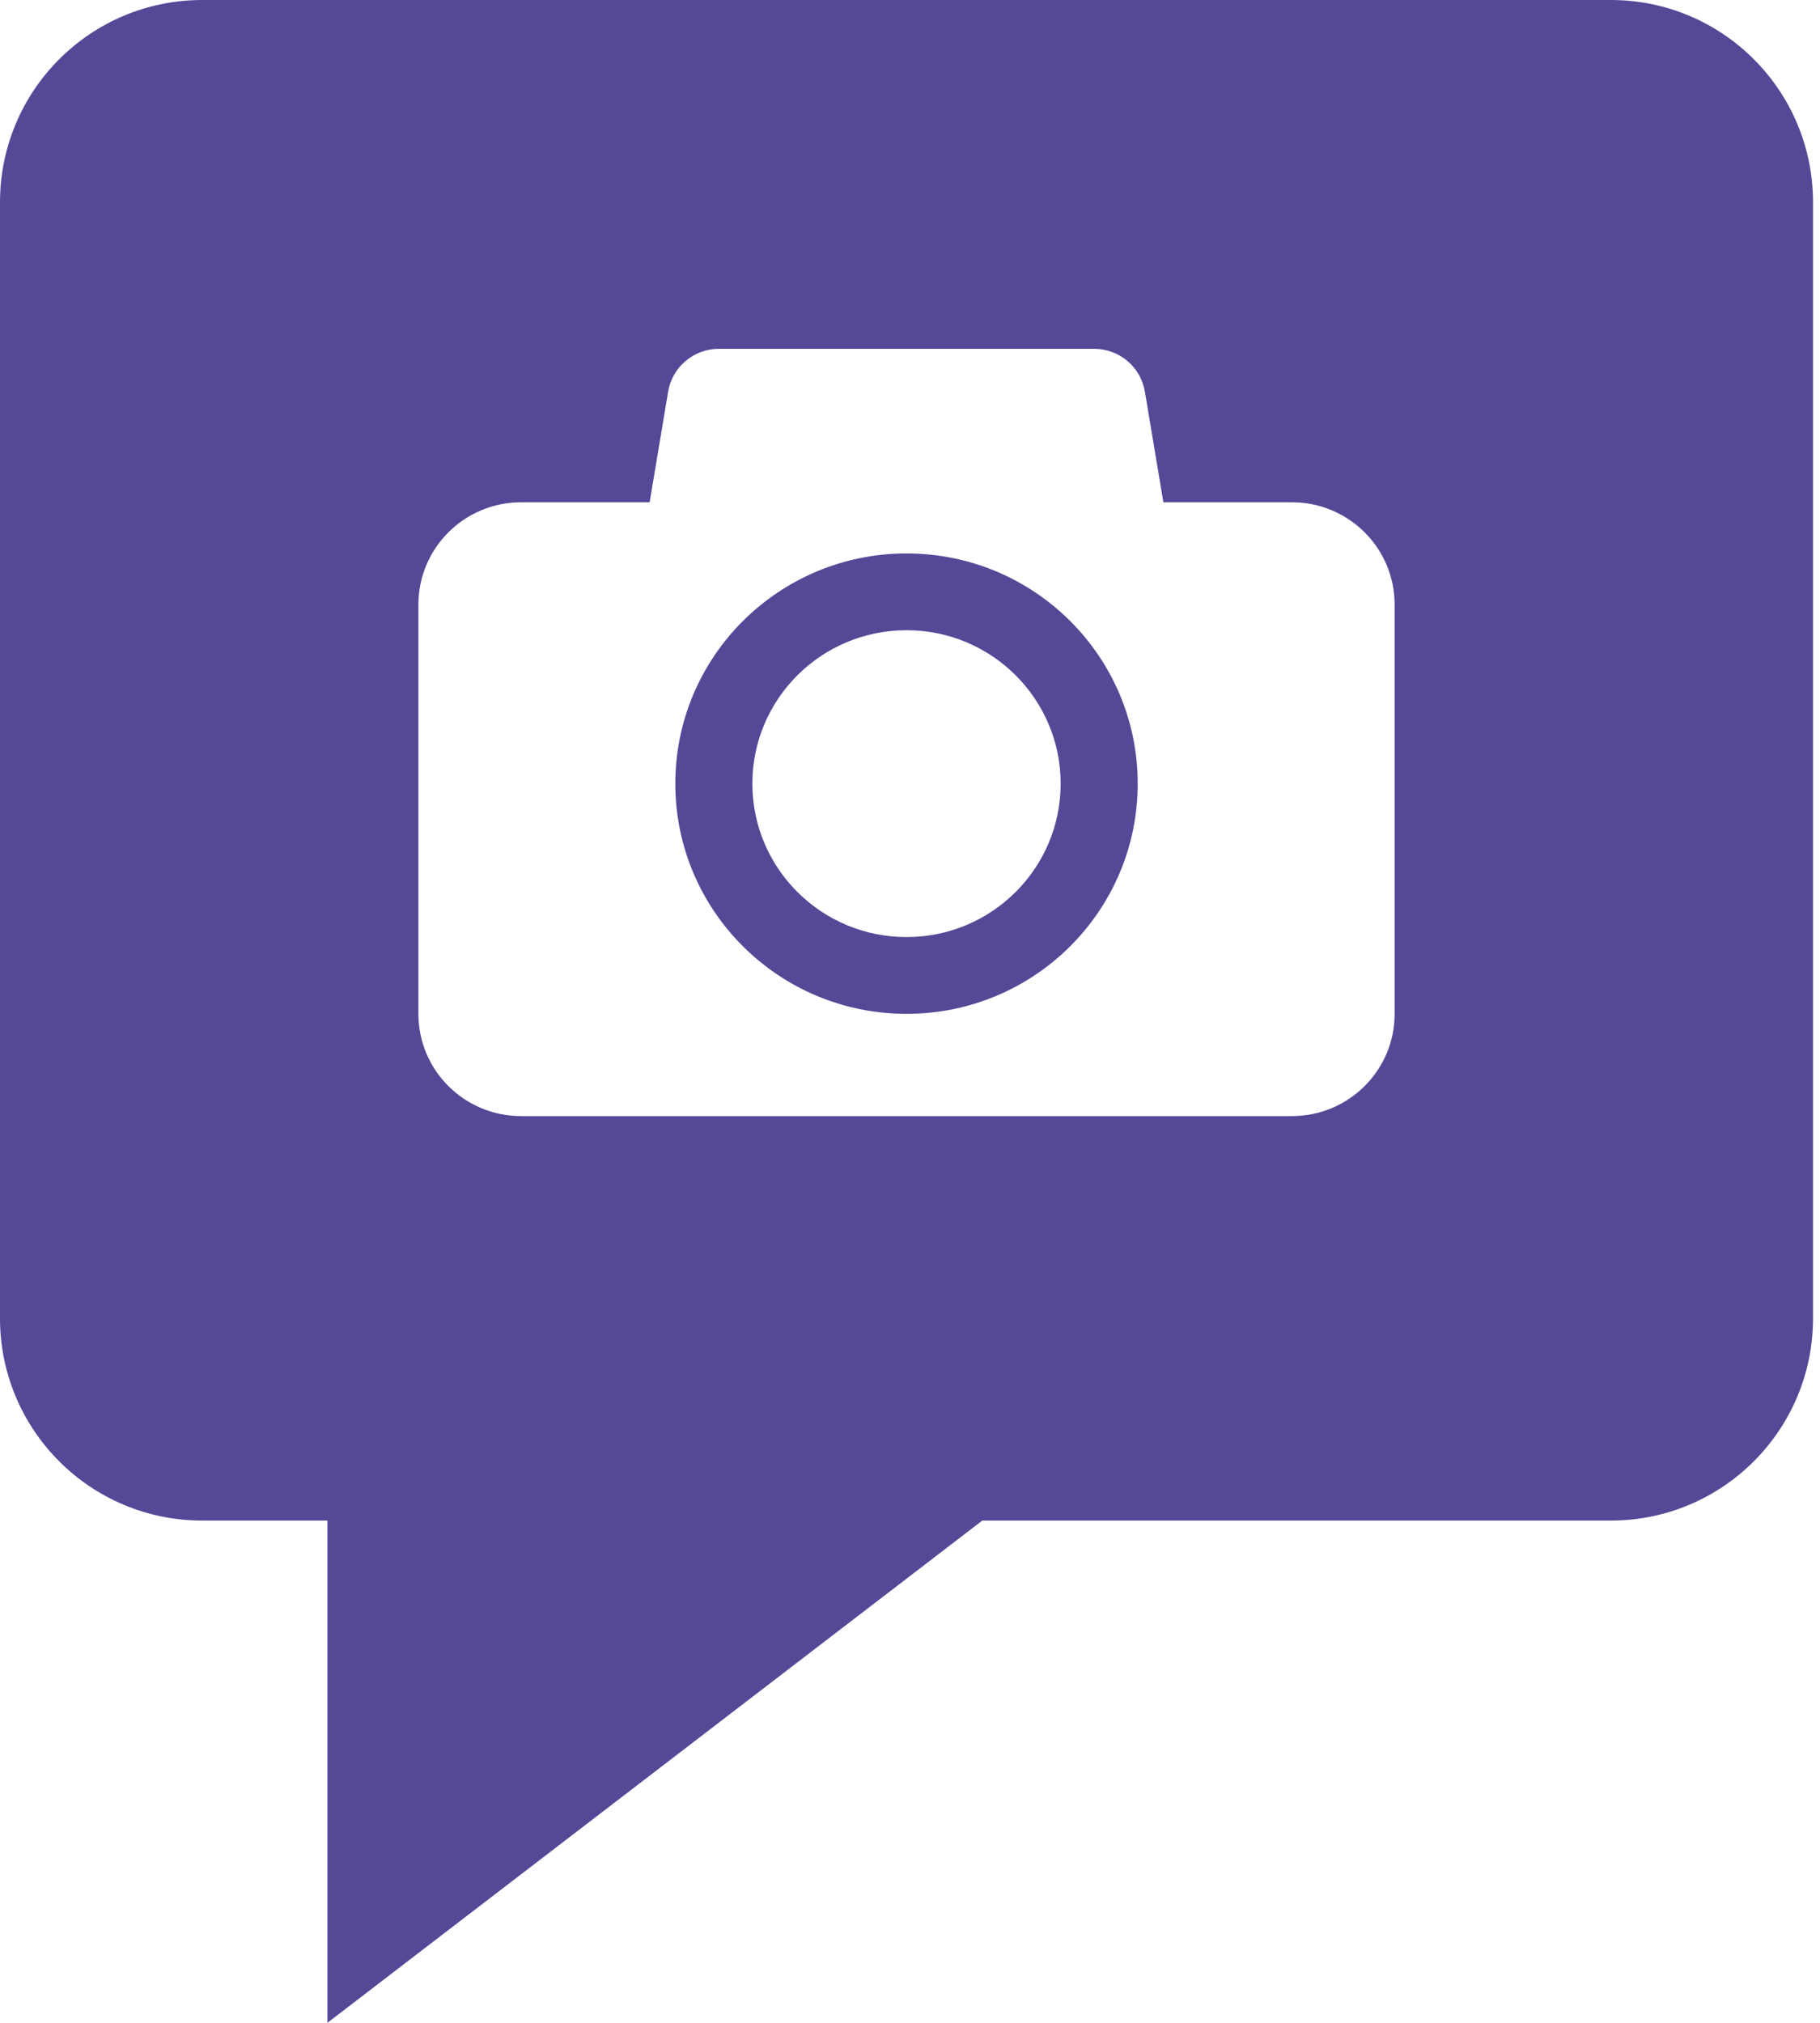 <svg width="18" height="20" viewBox="0 0 18 20" fill="none" xmlns="http://www.w3.org/2000/svg">
<path fill-rule="evenodd" clip-rule="evenodd" d="M2 0C0.895 0 0 0.895 0 2V13.034C0 14.139 0.895 15.034 2 15.034H3.238V20L9.715 15.034H15.931C17.036 15.034 17.931 14.139 17.931 13.034V2C17.931 0.895 17.036 0 15.931 0H2ZM7.109 3.449C6.861 3.449 6.649 3.628 6.608 3.872L6.425 4.966H5.154C4.593 4.966 4.138 5.419 4.138 5.978V10.024C4.138 10.583 4.593 11.035 5.154 11.035H12.777C13.338 11.035 13.793 10.583 13.793 10.024V5.978C13.793 5.419 13.338 4.966 12.777 4.966H11.506L11.323 3.872C11.282 3.628 11.07 3.449 10.822 3.449H7.109ZM8.966 10.024C10.229 10.024 11.252 9.005 11.252 7.748C11.252 6.491 10.229 5.472 8.966 5.472C7.703 5.472 6.679 6.491 6.679 7.748C6.679 9.005 7.703 10.024 8.966 10.024ZM8.966 9.265C9.807 9.265 10.49 8.586 10.49 7.748C10.49 6.91 9.807 6.231 8.966 6.231C8.124 6.231 7.441 6.91 7.441 7.748C7.441 8.586 8.124 9.265 8.966 9.265Z" fill="#534997"/>
</svg>
